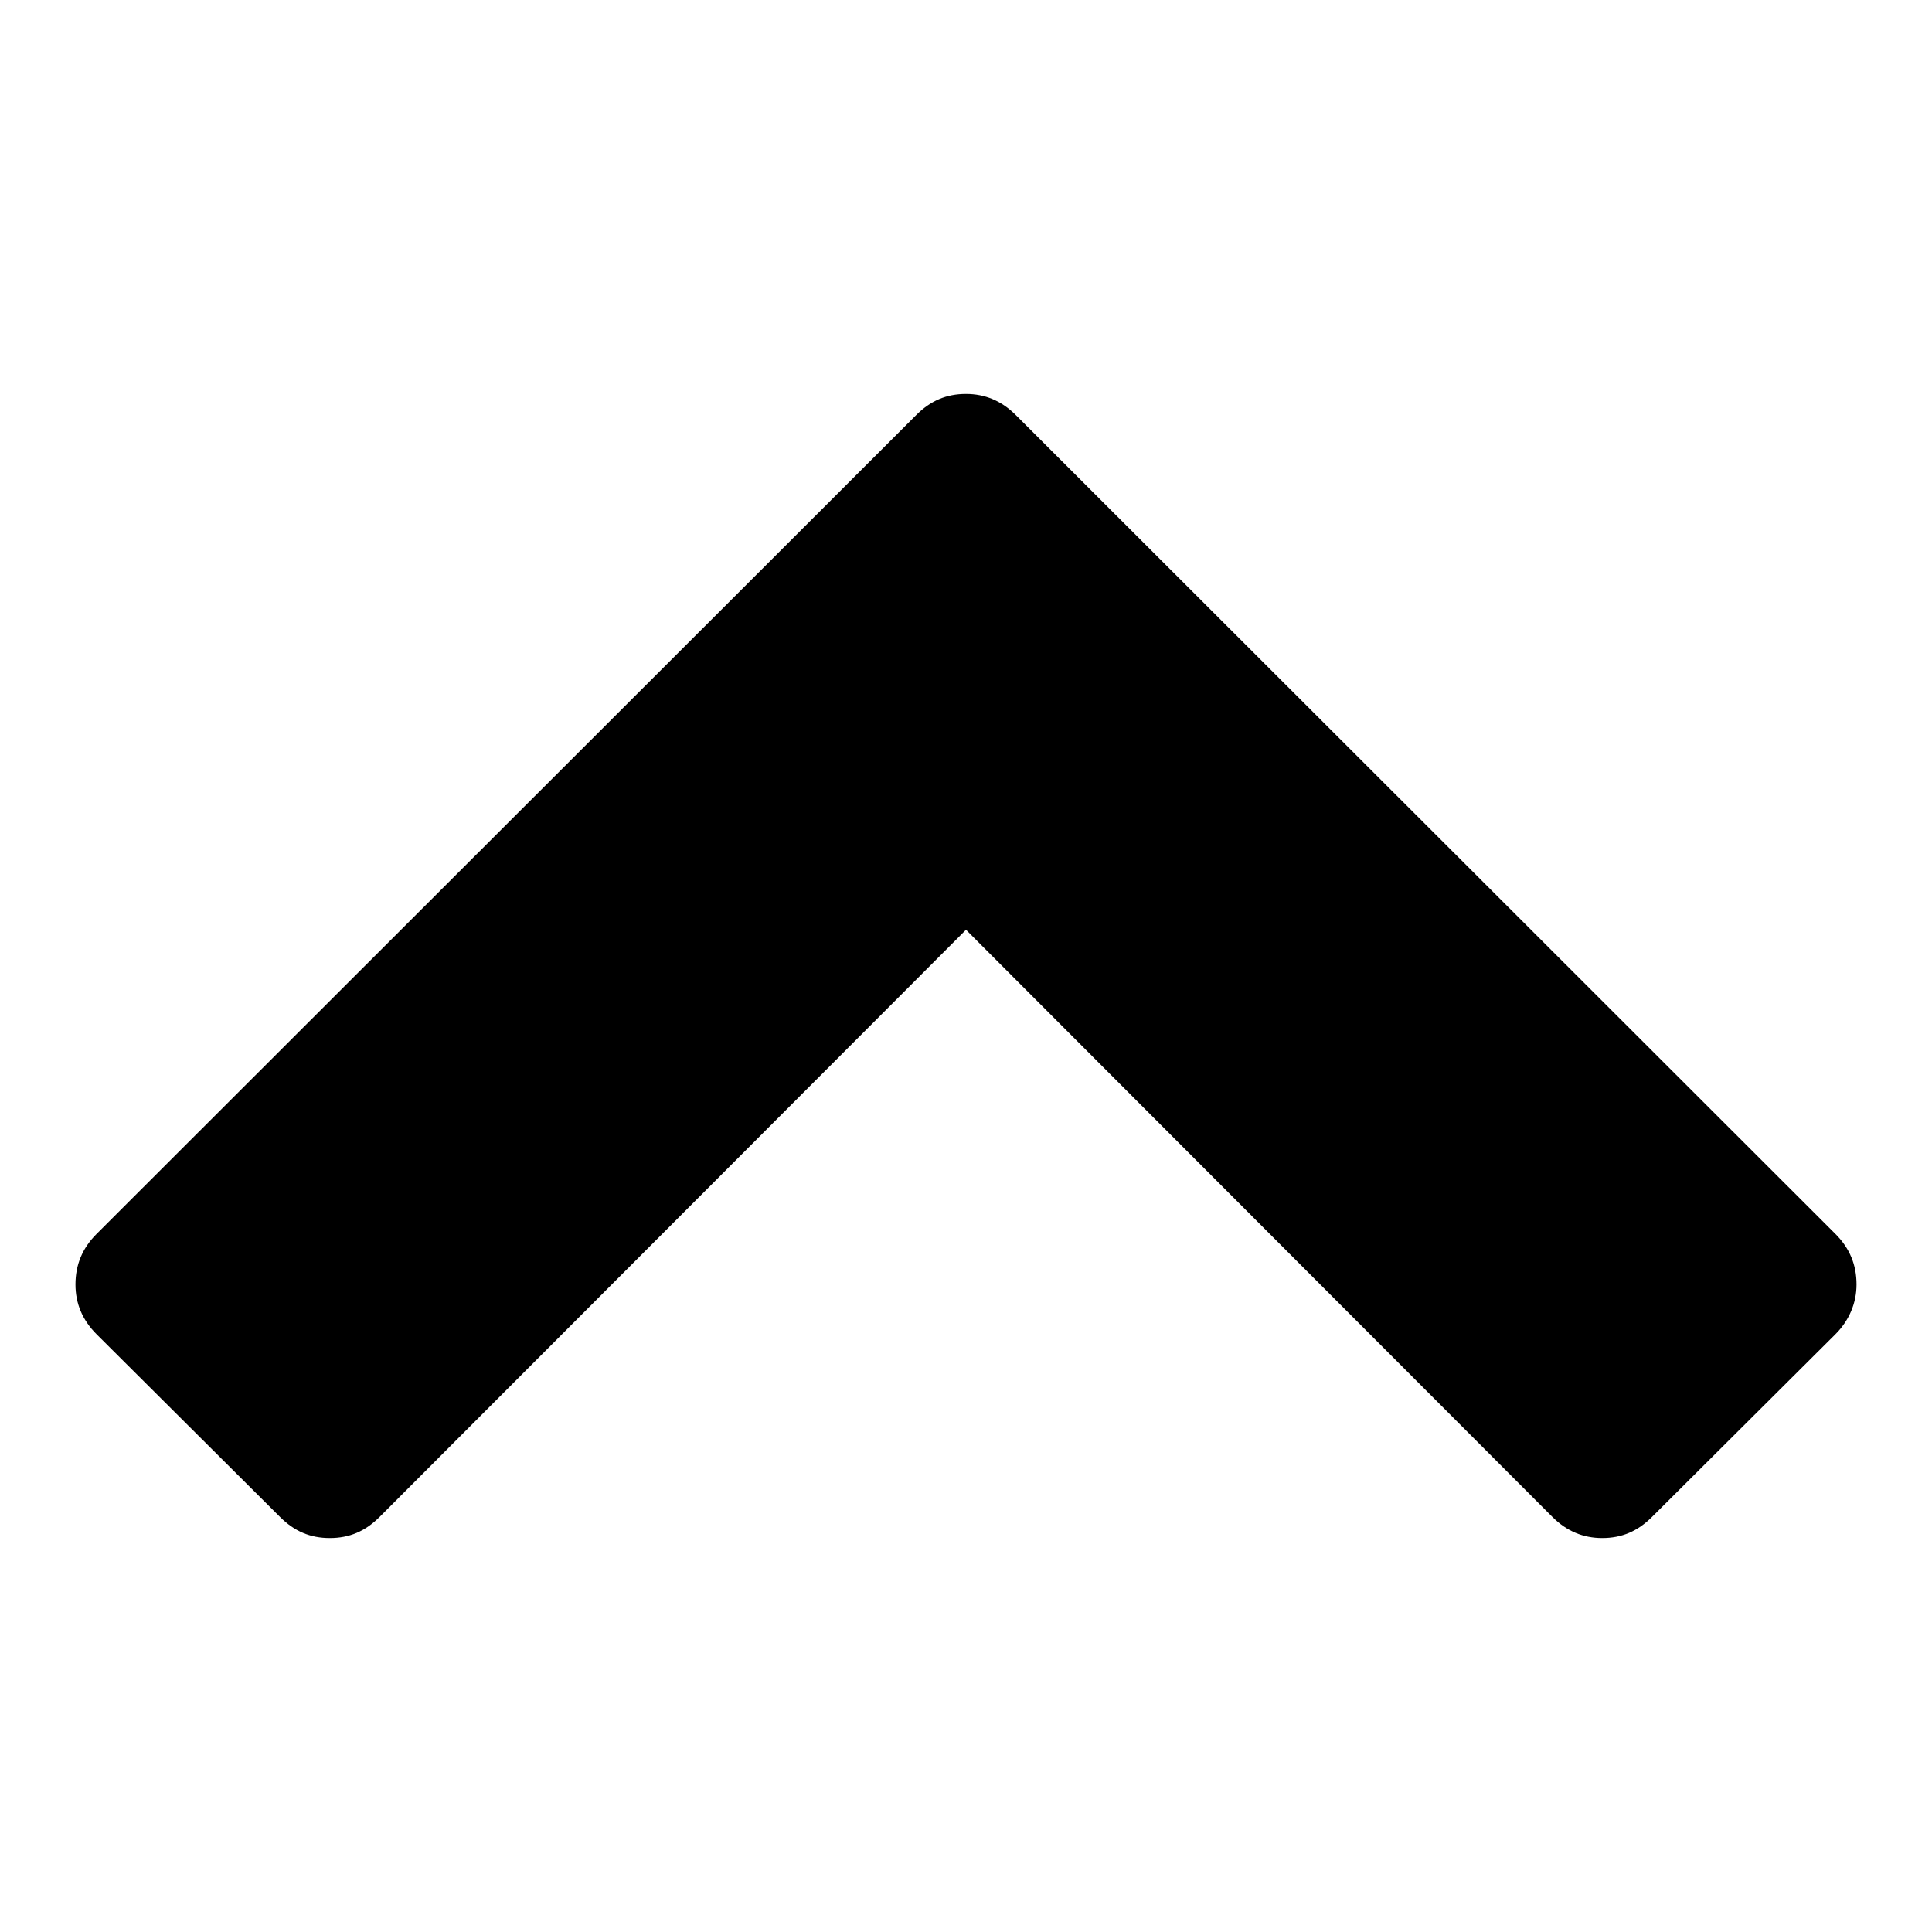 <?xml version="1.0" encoding="utf-8"?>
<!-- Svg Vector Icons : http://www.onlinewebfonts.com/icon -->
<!DOCTYPE svg PUBLIC "-//W3C//DTD SVG 1.1//EN" "http://www.w3.org/Graphics/SVG/1.1/DTD/svg11.dtd">
<svg version="1.1" xmlns="http://www.w3.org/2000/svg" xmlns:xlink="http://www.w3.org/1999/xlink" x="0px" y="0px" viewBox="0 0 256 256" enable-background="new 0 0 256 256" xml:space="preserve">
<g><g><g><path fill="#000000" d="M243.2,176.8L218.9,201c-1.9,1.9-4,2.8-6.6,2.8c-2.5,0-4.7-0.9-6.6-2.8L128,123.2L50.3,201c-1.9,1.9-4,2.8-6.6,2.8s-4.7-0.9-6.6-2.8l-24.3-24.2c-1.9-1.9-2.8-4.1-2.8-6.6c0-2.6,0.9-4.8,2.8-6.7L121.4,55c1.9-1.9,4-2.8,6.6-2.8c2.5,0,4.7,0.9,6.6,2.8l108.6,108.5c1.9,1.9,2.8,4.1,2.8,6.7C246,172.7,245,175,243.2,176.8z"/></g></g></g>
</svg>